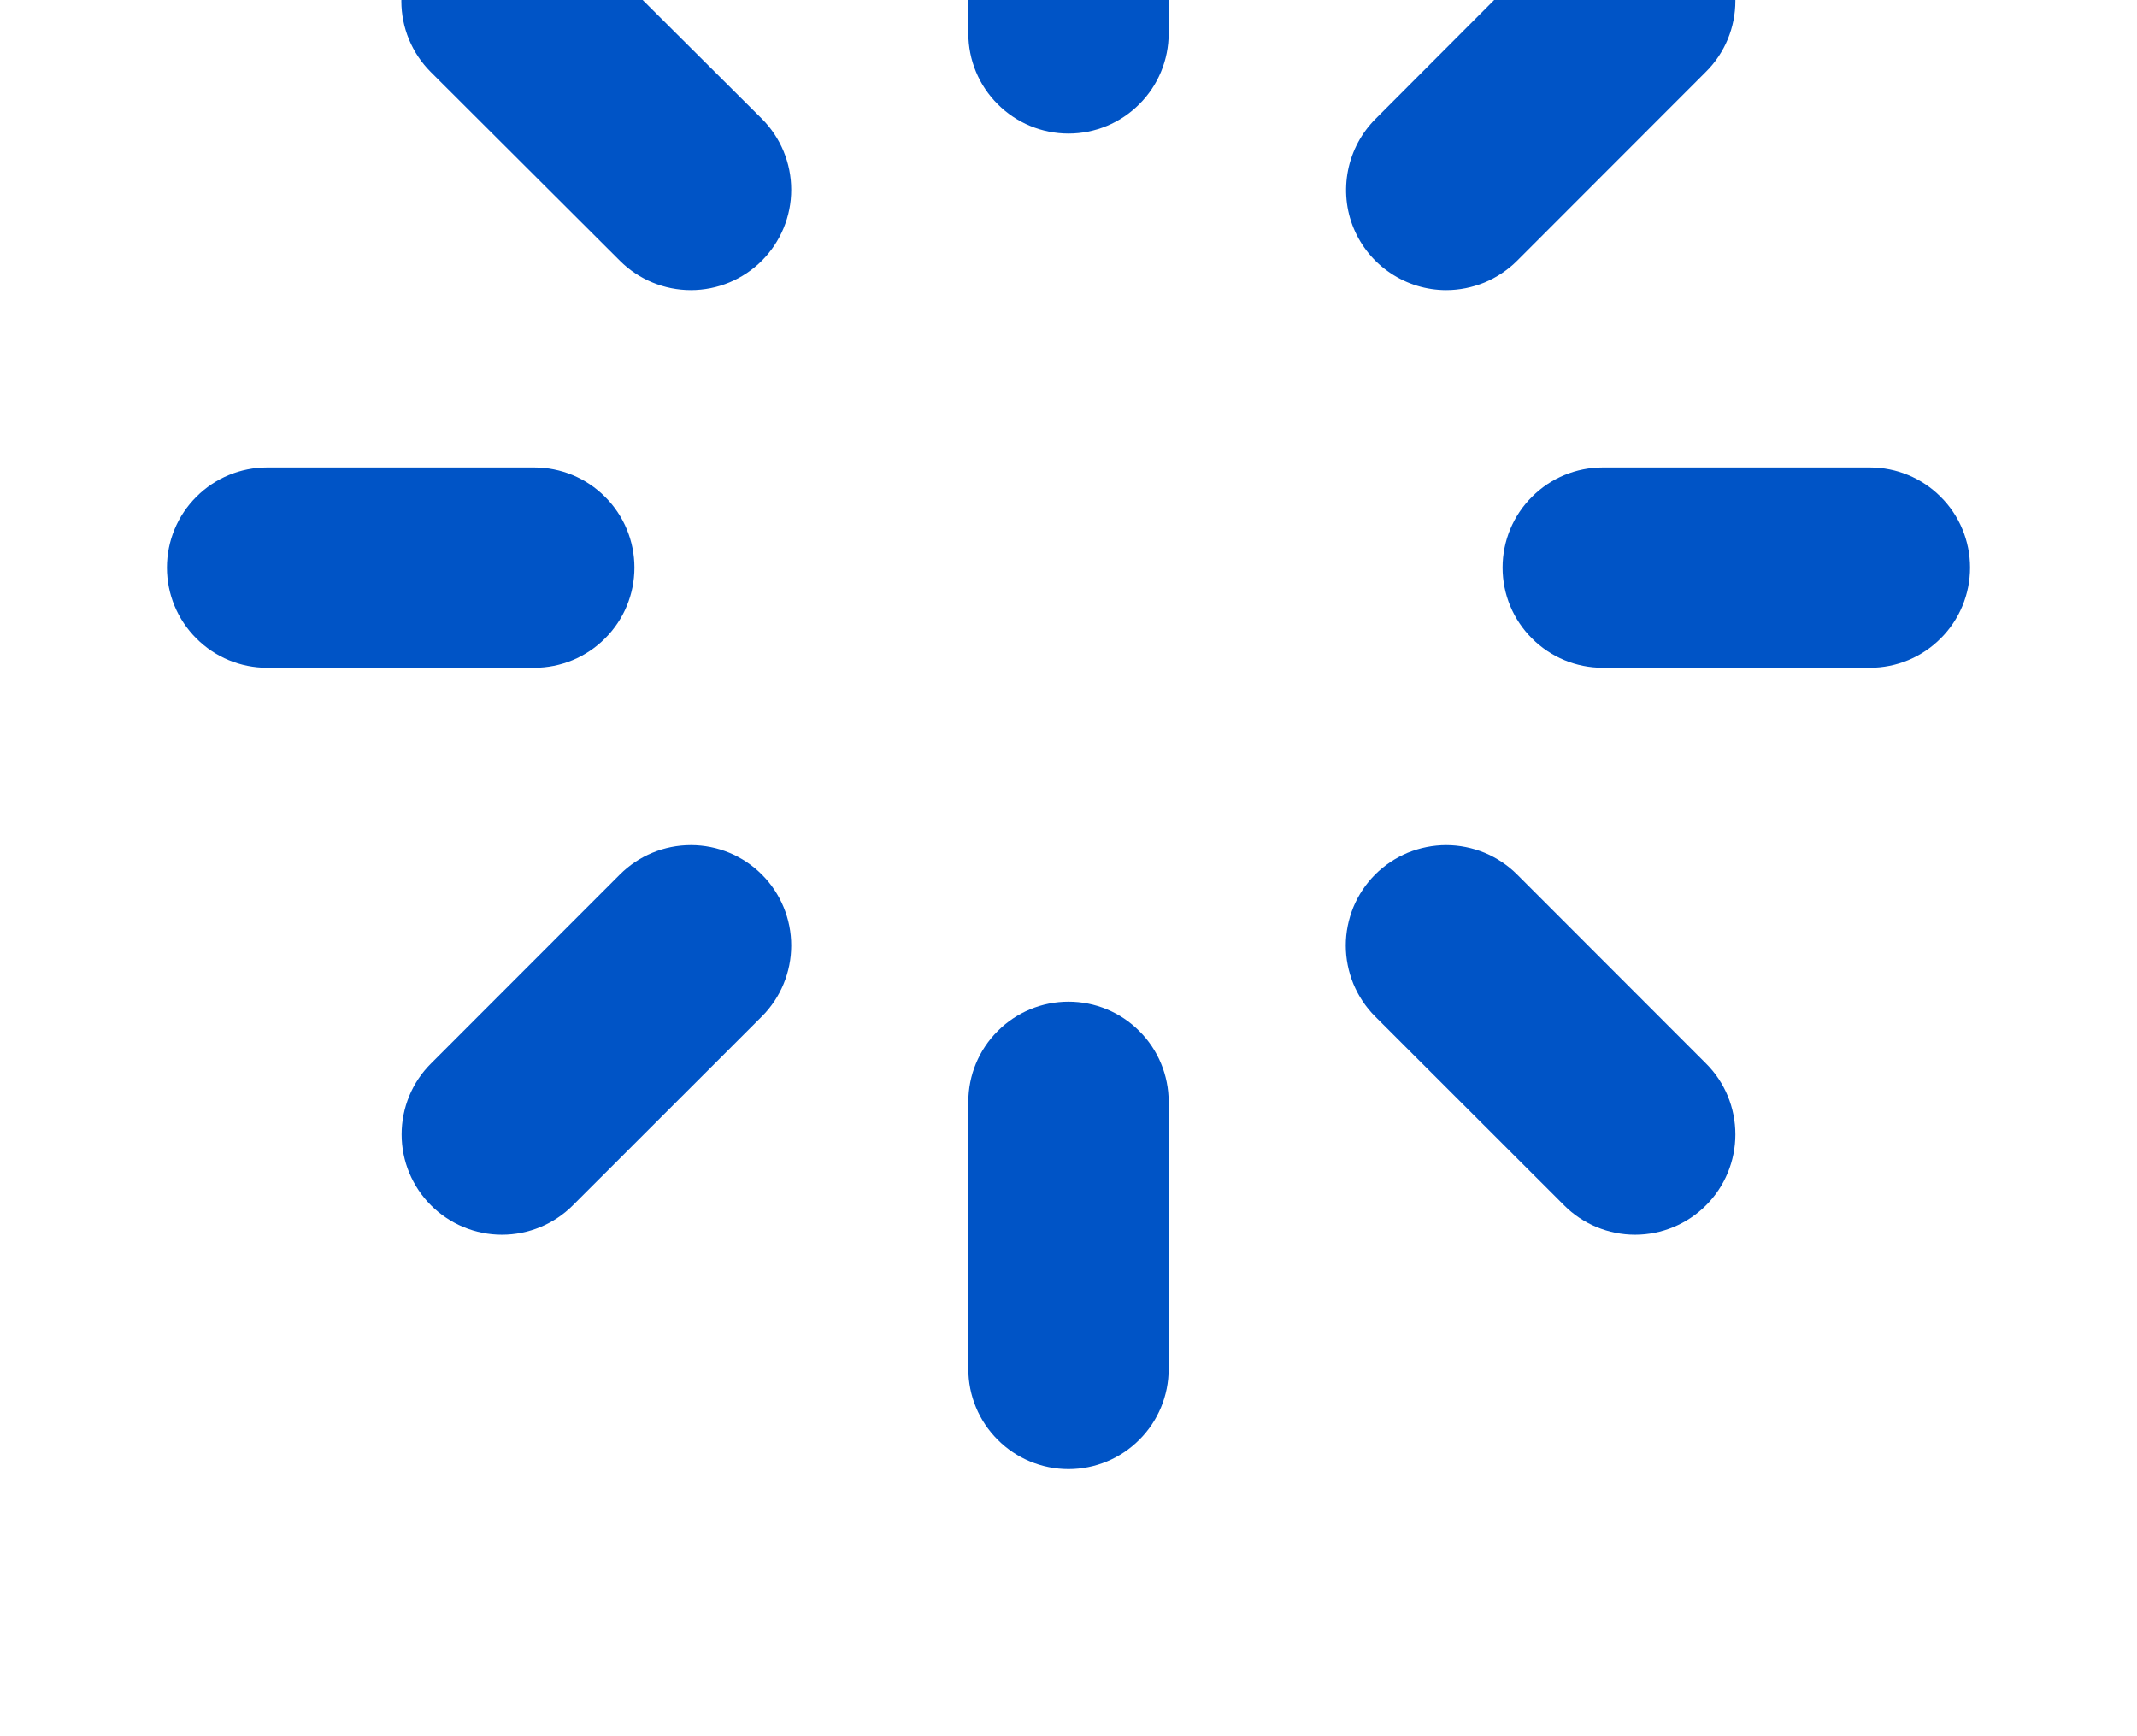 <svg width="16" height="13" viewBox="0 0 16 13" fill="none" xmlns="http://www.w3.org/2000/svg">
<path d="M8.75 -1.75V0.25C8.75 0.449 8.671 0.64 8.53 0.78C8.39 0.921 8.199 1 8 1C7.801 1 7.61 0.921 7.47 0.78C7.329 0.64 7.25 0.449 7.25 0.25V-1.75C7.25 -1.949 7.329 -2.14 7.47 -2.28C7.61 -2.421 7.801 -2.5 8 -2.5C8.199 -2.5 8.39 -2.421 8.53 -2.28C8.671 -2.14 8.75 -1.949 8.75 -1.75ZM10.828 2.172C10.927 2.172 11.024 2.152 11.115 2.115C11.206 2.077 11.289 2.022 11.359 1.952L12.773 0.537C12.914 0.397 12.993 0.206 12.993 0.006C12.993 -0.193 12.914 -0.384 12.773 -0.525C12.632 -0.666 12.441 -0.745 12.242 -0.745C12.043 -0.745 11.851 -0.666 11.711 -0.525L10.298 0.891C10.193 0.996 10.122 1.13 10.093 1.275C10.064 1.421 10.078 1.572 10.135 1.709C10.192 1.846 10.288 1.963 10.411 2.045C10.535 2.128 10.68 2.172 10.828 2.172ZM14 3.5H12C11.801 3.5 11.61 3.579 11.47 3.72C11.329 3.86 11.25 4.051 11.25 4.25C11.25 4.449 11.329 4.64 11.47 4.78C11.61 4.921 11.801 5 12 5H14C14.199 5 14.39 4.921 14.53 4.78C14.671 4.64 14.75 4.449 14.75 4.25C14.75 4.051 14.671 3.86 14.53 3.72C14.39 3.579 14.199 3.5 14 3.5ZM11.359 6.548C11.289 6.478 11.206 6.423 11.115 6.385C11.024 6.348 10.926 6.328 10.828 6.328C10.729 6.328 10.631 6.348 10.54 6.385C10.449 6.423 10.366 6.478 10.296 6.548C10.226 6.618 10.171 6.701 10.133 6.792C10.096 6.883 10.076 6.981 10.076 7.079C10.076 7.178 10.096 7.276 10.133 7.367C10.171 7.458 10.226 7.541 10.296 7.611L11.711 9.025C11.851 9.166 12.043 9.245 12.242 9.245C12.441 9.245 12.632 9.166 12.773 9.025C12.914 8.884 12.993 8.693 12.993 8.494C12.993 8.294 12.914 8.103 12.773 7.963L11.359 6.548ZM8 7.5C7.801 7.5 7.61 7.579 7.47 7.72C7.329 7.86 7.25 8.051 7.25 8.25V10.25C7.25 10.449 7.329 10.64 7.47 10.78C7.61 10.921 7.801 11 8 11C8.199 11 8.39 10.921 8.53 10.78C8.671 10.64 8.75 10.449 8.75 10.25V8.25C8.75 8.051 8.671 7.86 8.53 7.72C8.39 7.579 8.199 7.5 8 7.5ZM4.641 6.548L3.227 7.963C3.086 8.103 3.007 8.294 3.007 8.494C3.007 8.693 3.086 8.884 3.227 9.025C3.368 9.166 3.559 9.245 3.758 9.245C3.957 9.245 4.148 9.166 4.289 9.025L5.704 7.611C5.845 7.47 5.924 7.279 5.924 7.079C5.924 6.88 5.845 6.689 5.704 6.548C5.563 6.407 5.372 6.328 5.173 6.328C4.973 6.328 4.782 6.407 4.641 6.548ZM4.75 4.25C4.75 4.051 4.671 3.86 4.53 3.72C4.39 3.579 4.199 3.5 4 3.5H2C1.801 3.5 1.61 3.579 1.47 3.72C1.329 3.86 1.25 4.051 1.25 4.25C1.25 4.449 1.329 4.64 1.47 4.78C1.61 4.921 1.801 5 2 5H4C4.199 5 4.39 4.921 4.53 4.78C4.671 4.64 4.75 4.449 4.75 4.25ZM4.287 -0.523C4.147 -0.664 3.956 -0.743 3.756 -0.743C3.557 -0.743 3.366 -0.664 3.225 -0.523C3.084 -0.382 3.005 -0.191 3.005 0.008C3.005 0.207 3.084 0.398 3.225 0.539L4.641 1.952C4.782 2.093 4.973 2.172 5.173 2.172C5.372 2.172 5.563 2.093 5.704 1.952C5.845 1.811 5.924 1.62 5.924 1.421C5.924 1.221 5.845 1.03 5.704 0.889L4.287 -0.523Z" fill="#0054C6"/>
</svg>
